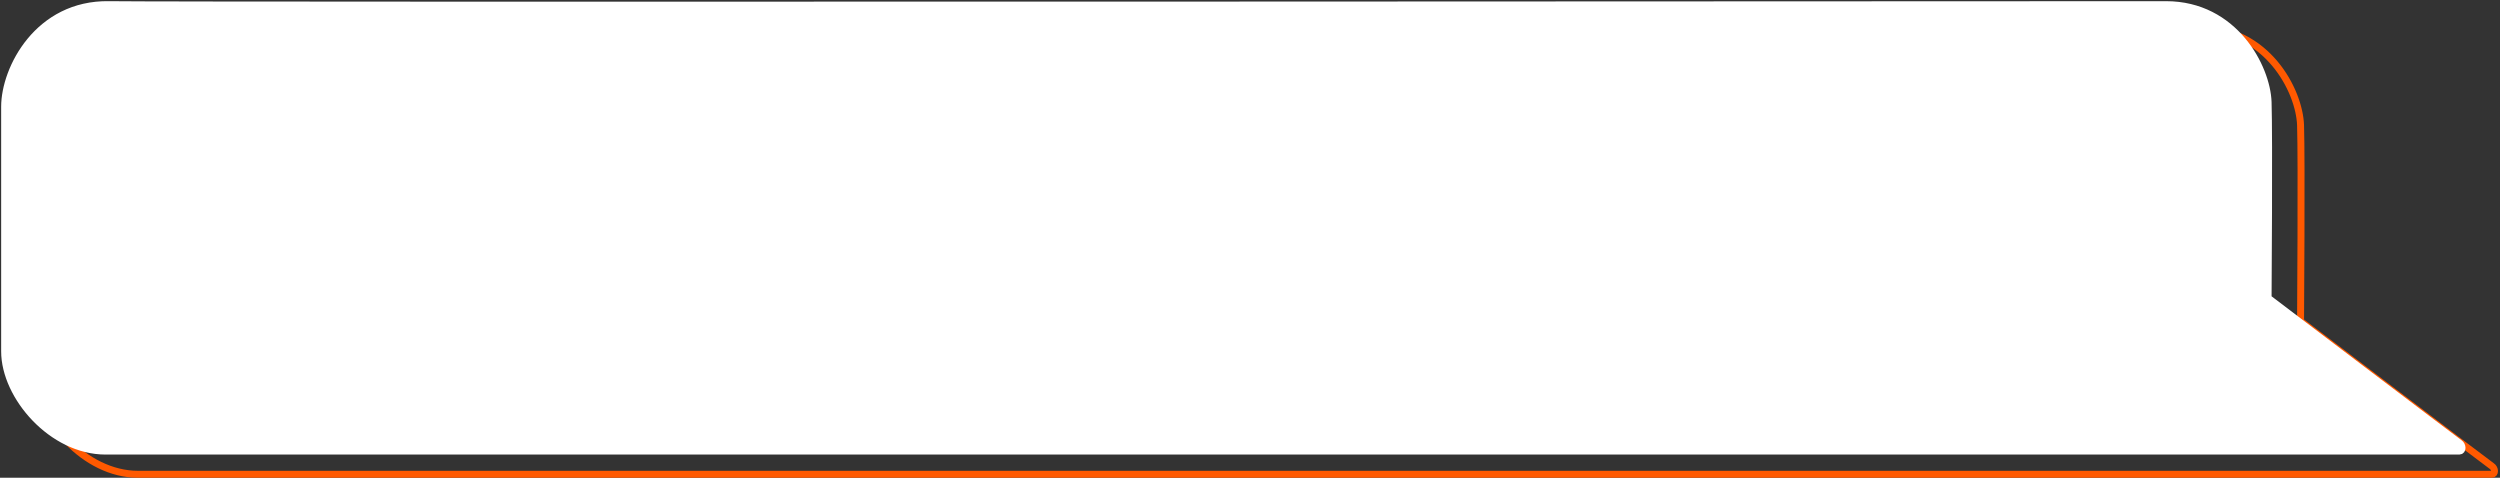 <svg width="1078" height="206" viewBox="0 0 1078 206" fill="none" xmlns="http://www.w3.org/2000/svg">
<rect x="0" y="0" width="1078" height="206" fill="#333333" stroke="none"/>
<path d="M61 12.007C30.5 11.507 16 39.507 16 56.007V161.507C16 181.007 36.5 204.507 59.5 204.507H1074.5C1076 204.507 1076 202.007 1074.5 201.007C1073 200.007 992 138.507 992 138.507C992 138.507 992.5 69.007 992 54.007C991.5 39.007 977.5 12.007 948 12.007C918.5 12.007 91.5 12.507 61 12.007Z" stroke="#FF5900" stroke-width="3"/>
<path d="M47 2.007C16.5 1.507 2 29.507 2 46.007V151.507C2 171.007 22.5 194.507 45.5 194.507H1060.5C1062 194.507 1062 192.007 1060.5 191.007C1059 190.007 978 128.507 978 128.507C978 128.507 978.5 59.007 978 44.007C977.5 29.006 963.5 2.006 934 2.007C904.5 2.007 77.5 2.507 47 2.007Z" fill="white" stroke="white" stroke-width="3"/>
</svg>
